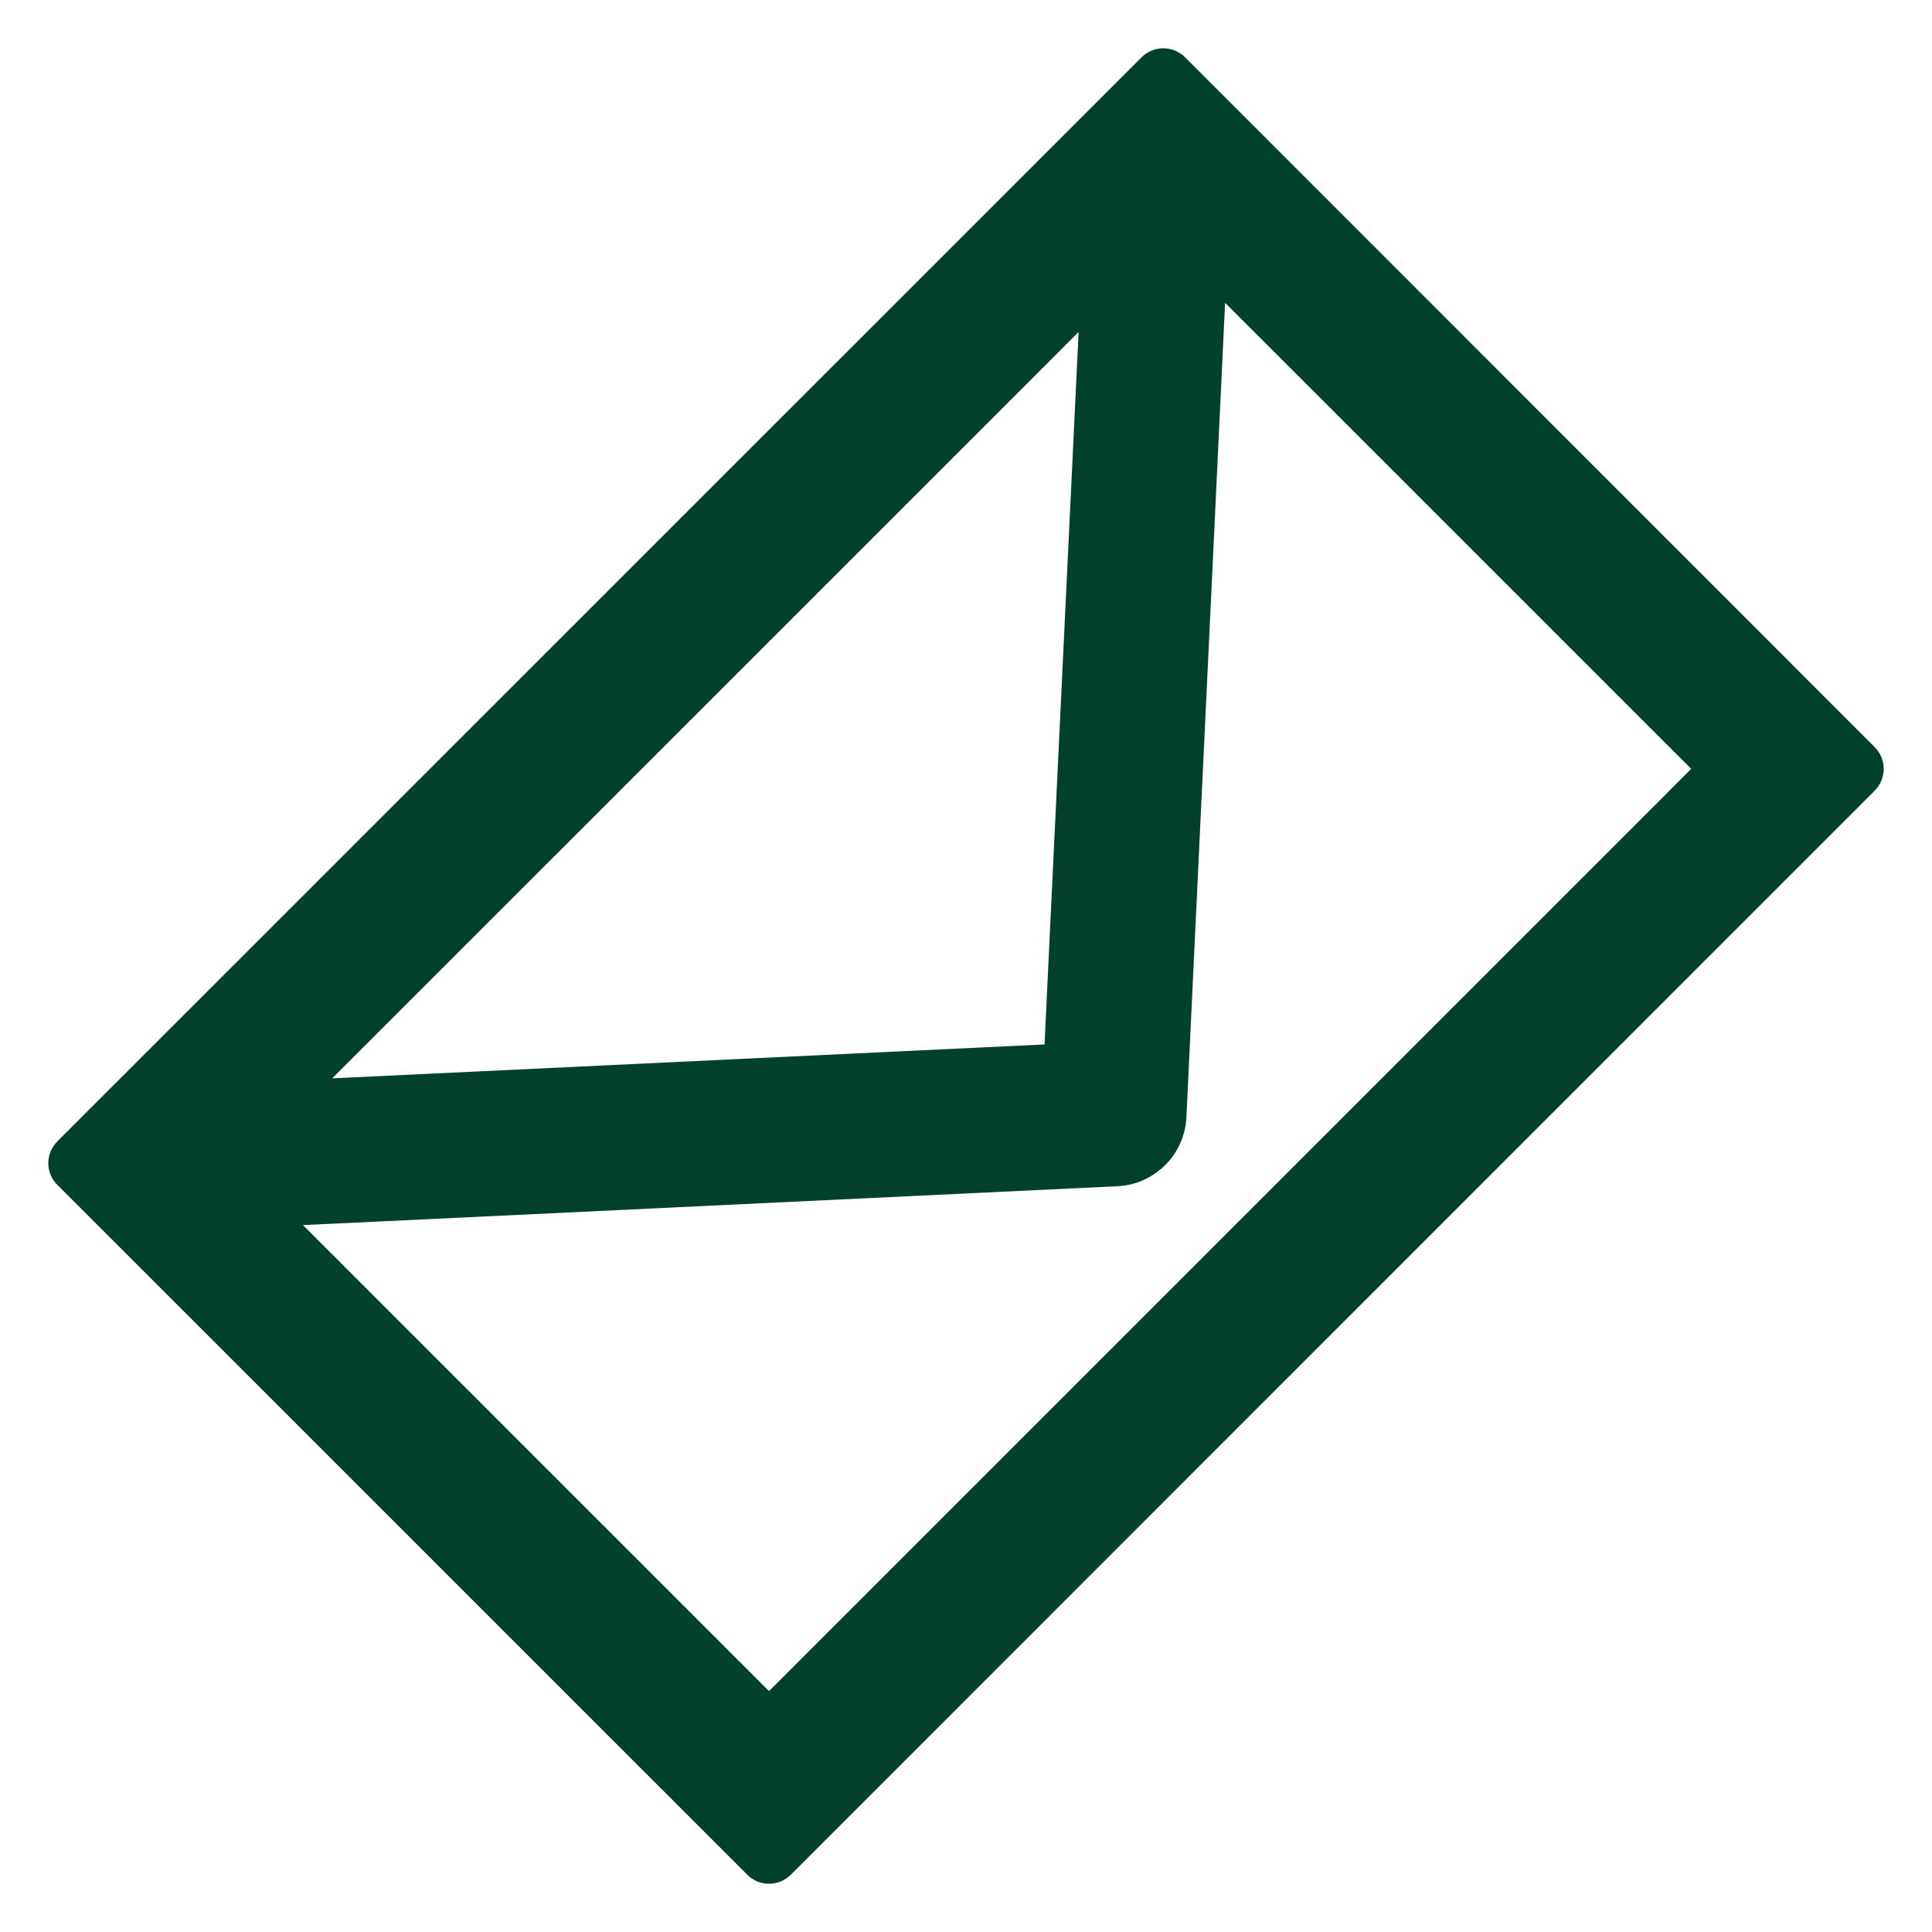 <svg xmlns="http://www.w3.org/2000/svg" xmlns:xlink="http://www.w3.org/1999/xlink" version="1.1" x="0px" y="0px" viewBox="0 0 100 100" enable-background="new 0 0 100 100" xml:space="preserve" aria-hidden="true" width="100px" height="100px" style="fill:url(#CerosGradient_id10d64154d);"><defs><linearGradient class="cerosgradient" data-cerosgradient="true" id="CerosGradient_id10d64154d" gradientUnits="userSpaceOnUse" x1="50%" y1="100%" x2="50%" y2="0%"><stop offset="0%" stop-color="#024129"/><stop offset="100%" stop-color="#024129"/></linearGradient><linearGradient/></defs><g><path d="M97.036,38.672L61.338,2.963c-0.297-0.294-0.706-0.465-1.126-0.465c-0.417,0-0.829,0.171-1.125,0.468L2.968,59.077   C2.672,59.376,2.5,59.786,2.5,60.205c0,0.425,0.167,0.824,0.468,1.123l35.711,35.708c0.301,0.299,0.701,0.466,1.125,0.466   c0.427,0,0.826-0.167,1.128-0.466l56.104-56.114C97.655,40.301,97.655,39.291,97.036,38.672z M20.578,52.432l31.865-31.862   l3.386-3.389L55.6,21.965l-1.455,30.413l-0.08,1.683l-1.68,0.079l-30.408,1.448l-4.784,0.227L20.578,52.432z M86.229,41.105   L41.112,86.222l-1.309,1.309l-1.309-1.309L18.639,66.369L15.68,63.41l4.179-0.197L57.814,61.4c0.949-0.038,1.812-0.422,2.509-1.108   c0.652-0.655,1.043-1.532,1.084-2.458l1.805-37.983l0.198-4.178l2.959,2.956l19.859,19.859l1.308,1.306L86.229,41.105z" style="fill:url(#CerosGradient_id10d64154d);"/></g></svg>